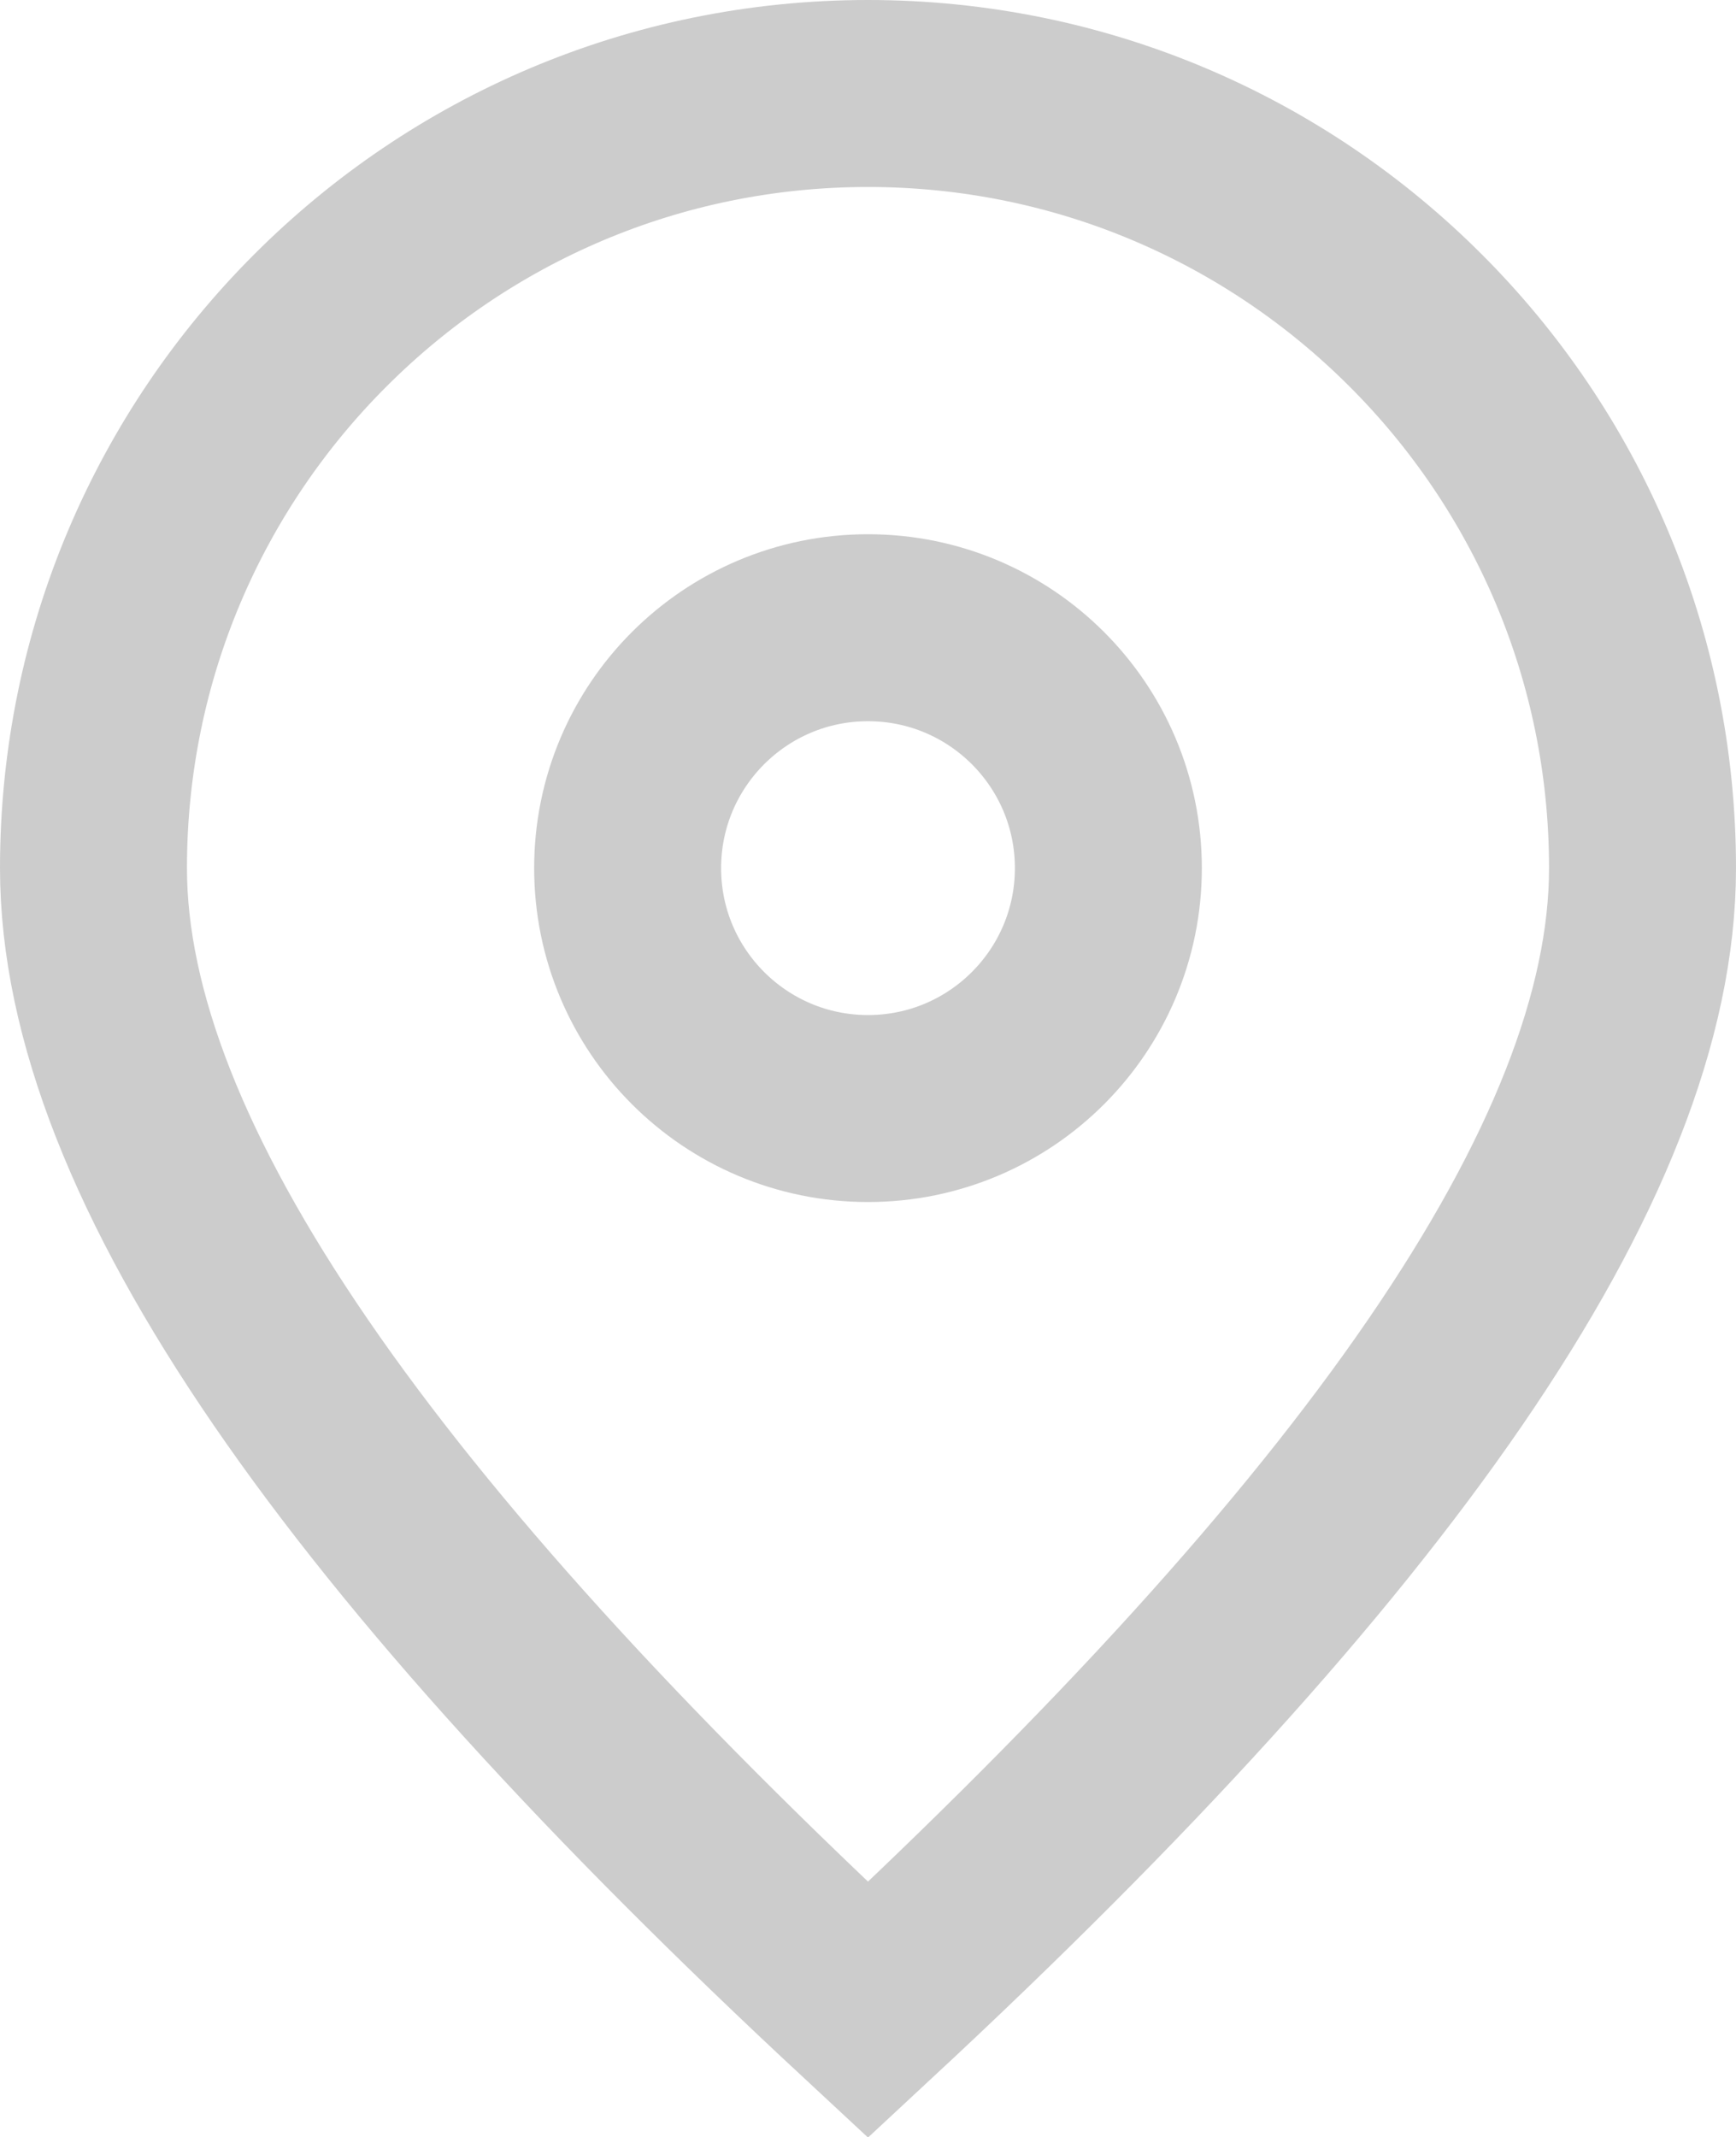 <?xml version="1.0" encoding="UTF-8"?>
<svg width="13px" height="16px" viewBox="0 0 13 16" version="1.1" xmlns="http://www.w3.org/2000/svg" xmlns:xlink="http://www.w3.org/1999/xlink">
    <!-- Generator: Sketch 63 (92445) - https://sketch.com -->
    <title>o9</title>
    <desc>Created with Sketch.</desc>
    <g id="二级设计" stroke="none" stroke-width="1" fill="none" fill-rule="evenodd">
        <g id="活动预告" transform="translate(-971, -602)" stroke="#CCCCCC" stroke-width="1.4">
            <g id="o9" transform="translate(971, 602)">
                <path d="M6.5,0.7 C4.898,0.7 3.448,1.349 2.399,2.399 C1.349,3.448 0.7,4.898 0.7,6.5 C0.7,8.693 2.707,11.525 6.5,15.049 C10.292,11.526 12.3,8.694 12.3,6.5 C12.3,4.898 11.651,3.448 10.601,2.399 C9.552,1.349 8.102,0.7 6.5,0.7 Z" id="椭圆形"></path>
                <circle id="椭圆形" cx="6.5" cy="6.5" r="1.8"></circle>
            </g>
        </g>
    </g>
</svg>